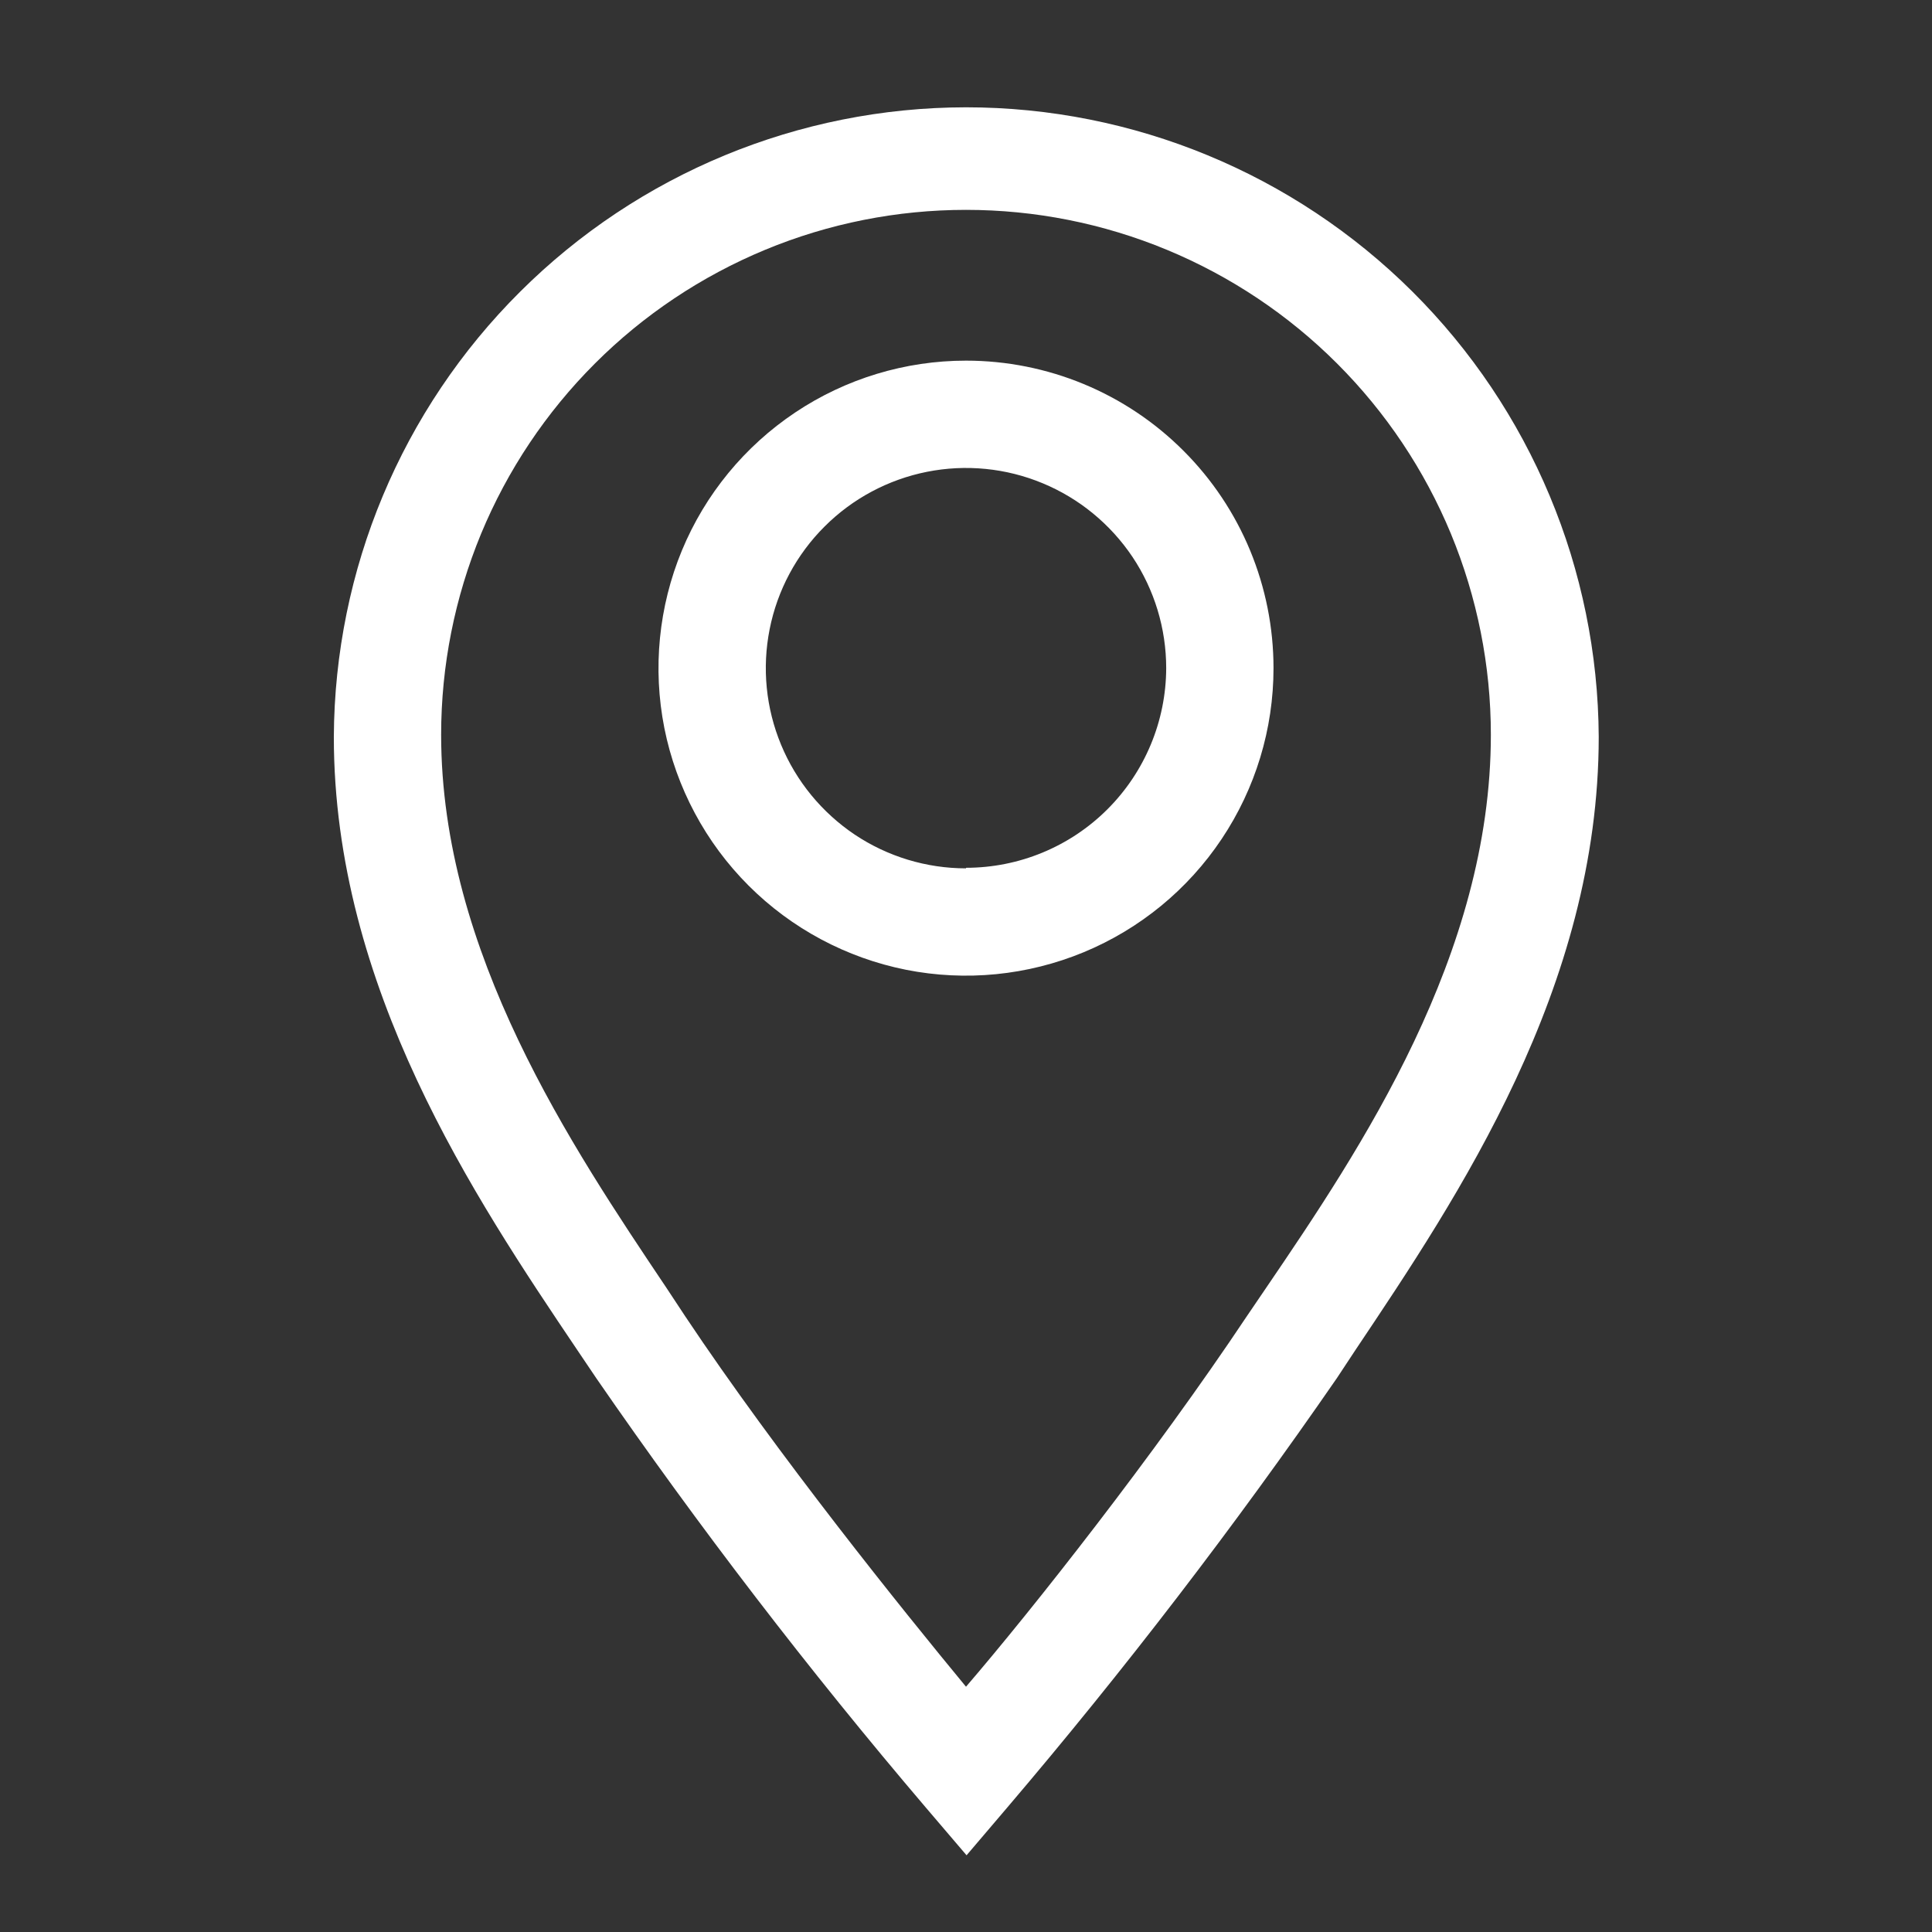 <svg width="24" height="24" viewBox="0 0 24 24" fill="none" xmlns="http://www.w3.org/2000/svg">
<rect x="0" y="0" width="24" height="24" fill="#333333" stroke="none"/>
<g id="map 1" clip-path="url(#clip0_5_67)">
<path id="Vector" d="M12 4.48C11.245 4.48 10.506 4.704 9.878 5.124C9.25 5.544 8.76 6.14 8.471 6.838C8.182 7.536 8.106 8.304 8.253 9.045C8.401 9.786 8.765 10.467 9.299 11.001C9.833 11.535 10.514 11.899 11.255 12.047C11.996 12.194 12.764 12.118 13.462 11.829C14.16 11.54 14.757 11.05 15.176 10.422C15.596 9.794 15.82 9.056 15.82 8.3C15.82 7.287 15.418 6.315 14.701 5.599C13.985 4.882 13.013 4.48 12 4.48ZM12 10.787C11.508 10.787 11.027 10.641 10.618 10.368C10.21 10.094 9.891 9.706 9.703 9.252C9.514 8.797 9.465 8.297 9.561 7.815C9.657 7.332 9.894 6.889 10.242 6.542C10.589 6.194 11.033 5.957 11.515 5.861C11.997 5.765 12.497 5.814 12.952 6.003C13.406 6.191 13.794 6.51 14.068 6.918C14.341 7.327 14.487 7.808 14.487 8.3C14.485 8.958 14.222 9.589 13.756 10.054C13.29 10.519 12.658 10.78 12 10.78V10.787Z" fill="white"/>
<path id="Vector_2" d="M12 1.333C9.923 1.335 7.932 2.158 6.461 3.624C4.989 5.089 4.157 7.077 4.147 9.153C4.147 12.267 5.893 14.873 7.173 16.773L7.407 17.12C8.68 18.966 10.046 20.746 11.5 22.453L12.007 23.047L12.513 22.453C13.967 20.746 15.333 18.965 16.607 17.12L16.84 16.767C18.113 14.867 19.86 12.267 19.86 9.153C19.849 7.076 19.017 5.087 17.544 3.621C16.071 2.156 14.078 1.333 12 1.333ZM15.727 16L15.487 16.353C14.34 18.073 12.82 20 12 20.953C11.213 20 9.66 18.073 8.513 16.353L8.28 16C7.1 14.24 5.48 11.833 5.48 9.127C5.48 8.27 5.649 7.423 5.976 6.631C6.304 5.84 6.784 5.122 7.39 4.516C7.995 3.911 8.714 3.431 9.505 3.103C10.296 2.775 11.144 2.607 12 2.607C12.856 2.607 13.704 2.775 14.495 3.103C15.286 3.431 16.005 3.911 16.61 4.516C17.216 5.122 17.696 5.84 18.024 6.631C18.351 7.423 18.52 8.27 18.52 9.127C18.52 11.86 16.907 14.267 15.727 16Z" fill="white"/>
</g>
<defs>
<clipPath id="clip0_5_67">
<rect width="24" height="24" fill="white"/>
</clipPath>
</defs>
</svg>
